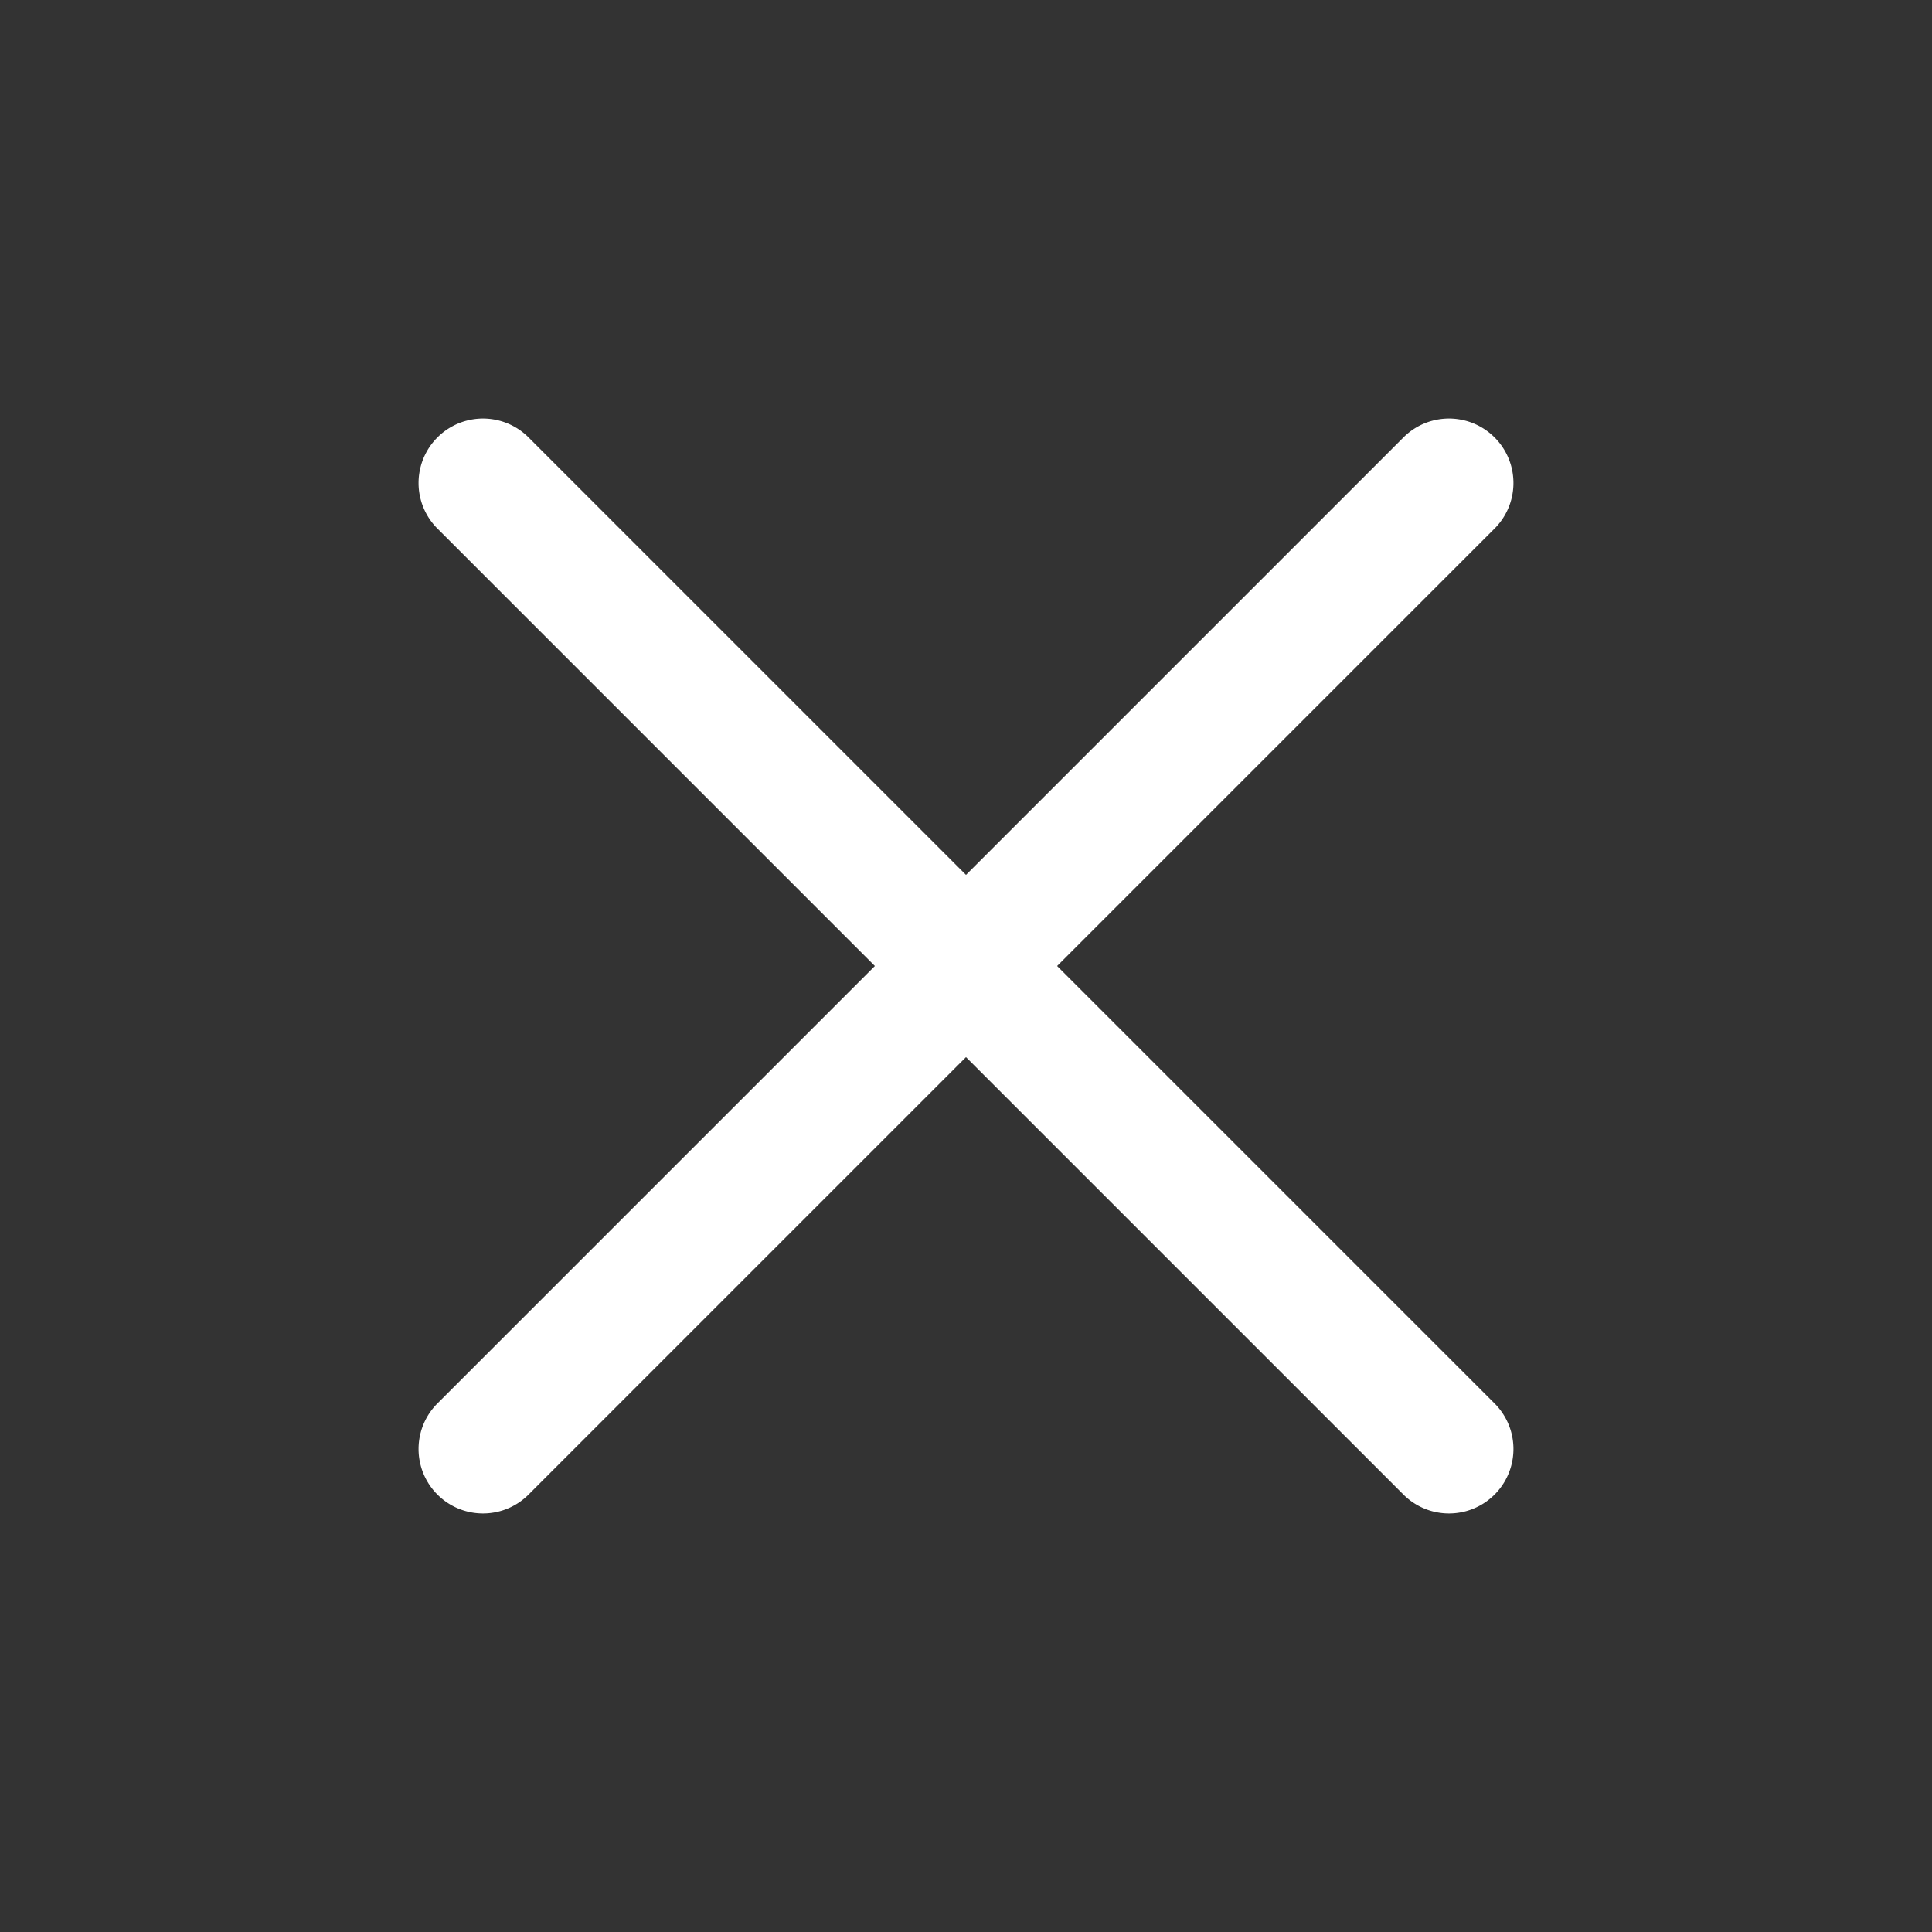 <svg height="24" viewBox="0 0 24 24" width="24" xmlns="http://www.w3.org/2000/svg"><rect x="0" y="0" width="24" height="24" fill="#333333" stroke="none"/><g fill="#fff" fill-rule="evenodd"><path d="m5.434 6.566 12 12a.8.8 0 1 0 1.132-1.132l-12-12a.8.8 0 1 0 -1.132 1.132z"/><path d="m18.566 6.566-12 12a.8.8 0 1 1 -1.132-1.132l12-12a.8.8 0 1 1 1.132 1.132z"/></g></svg>